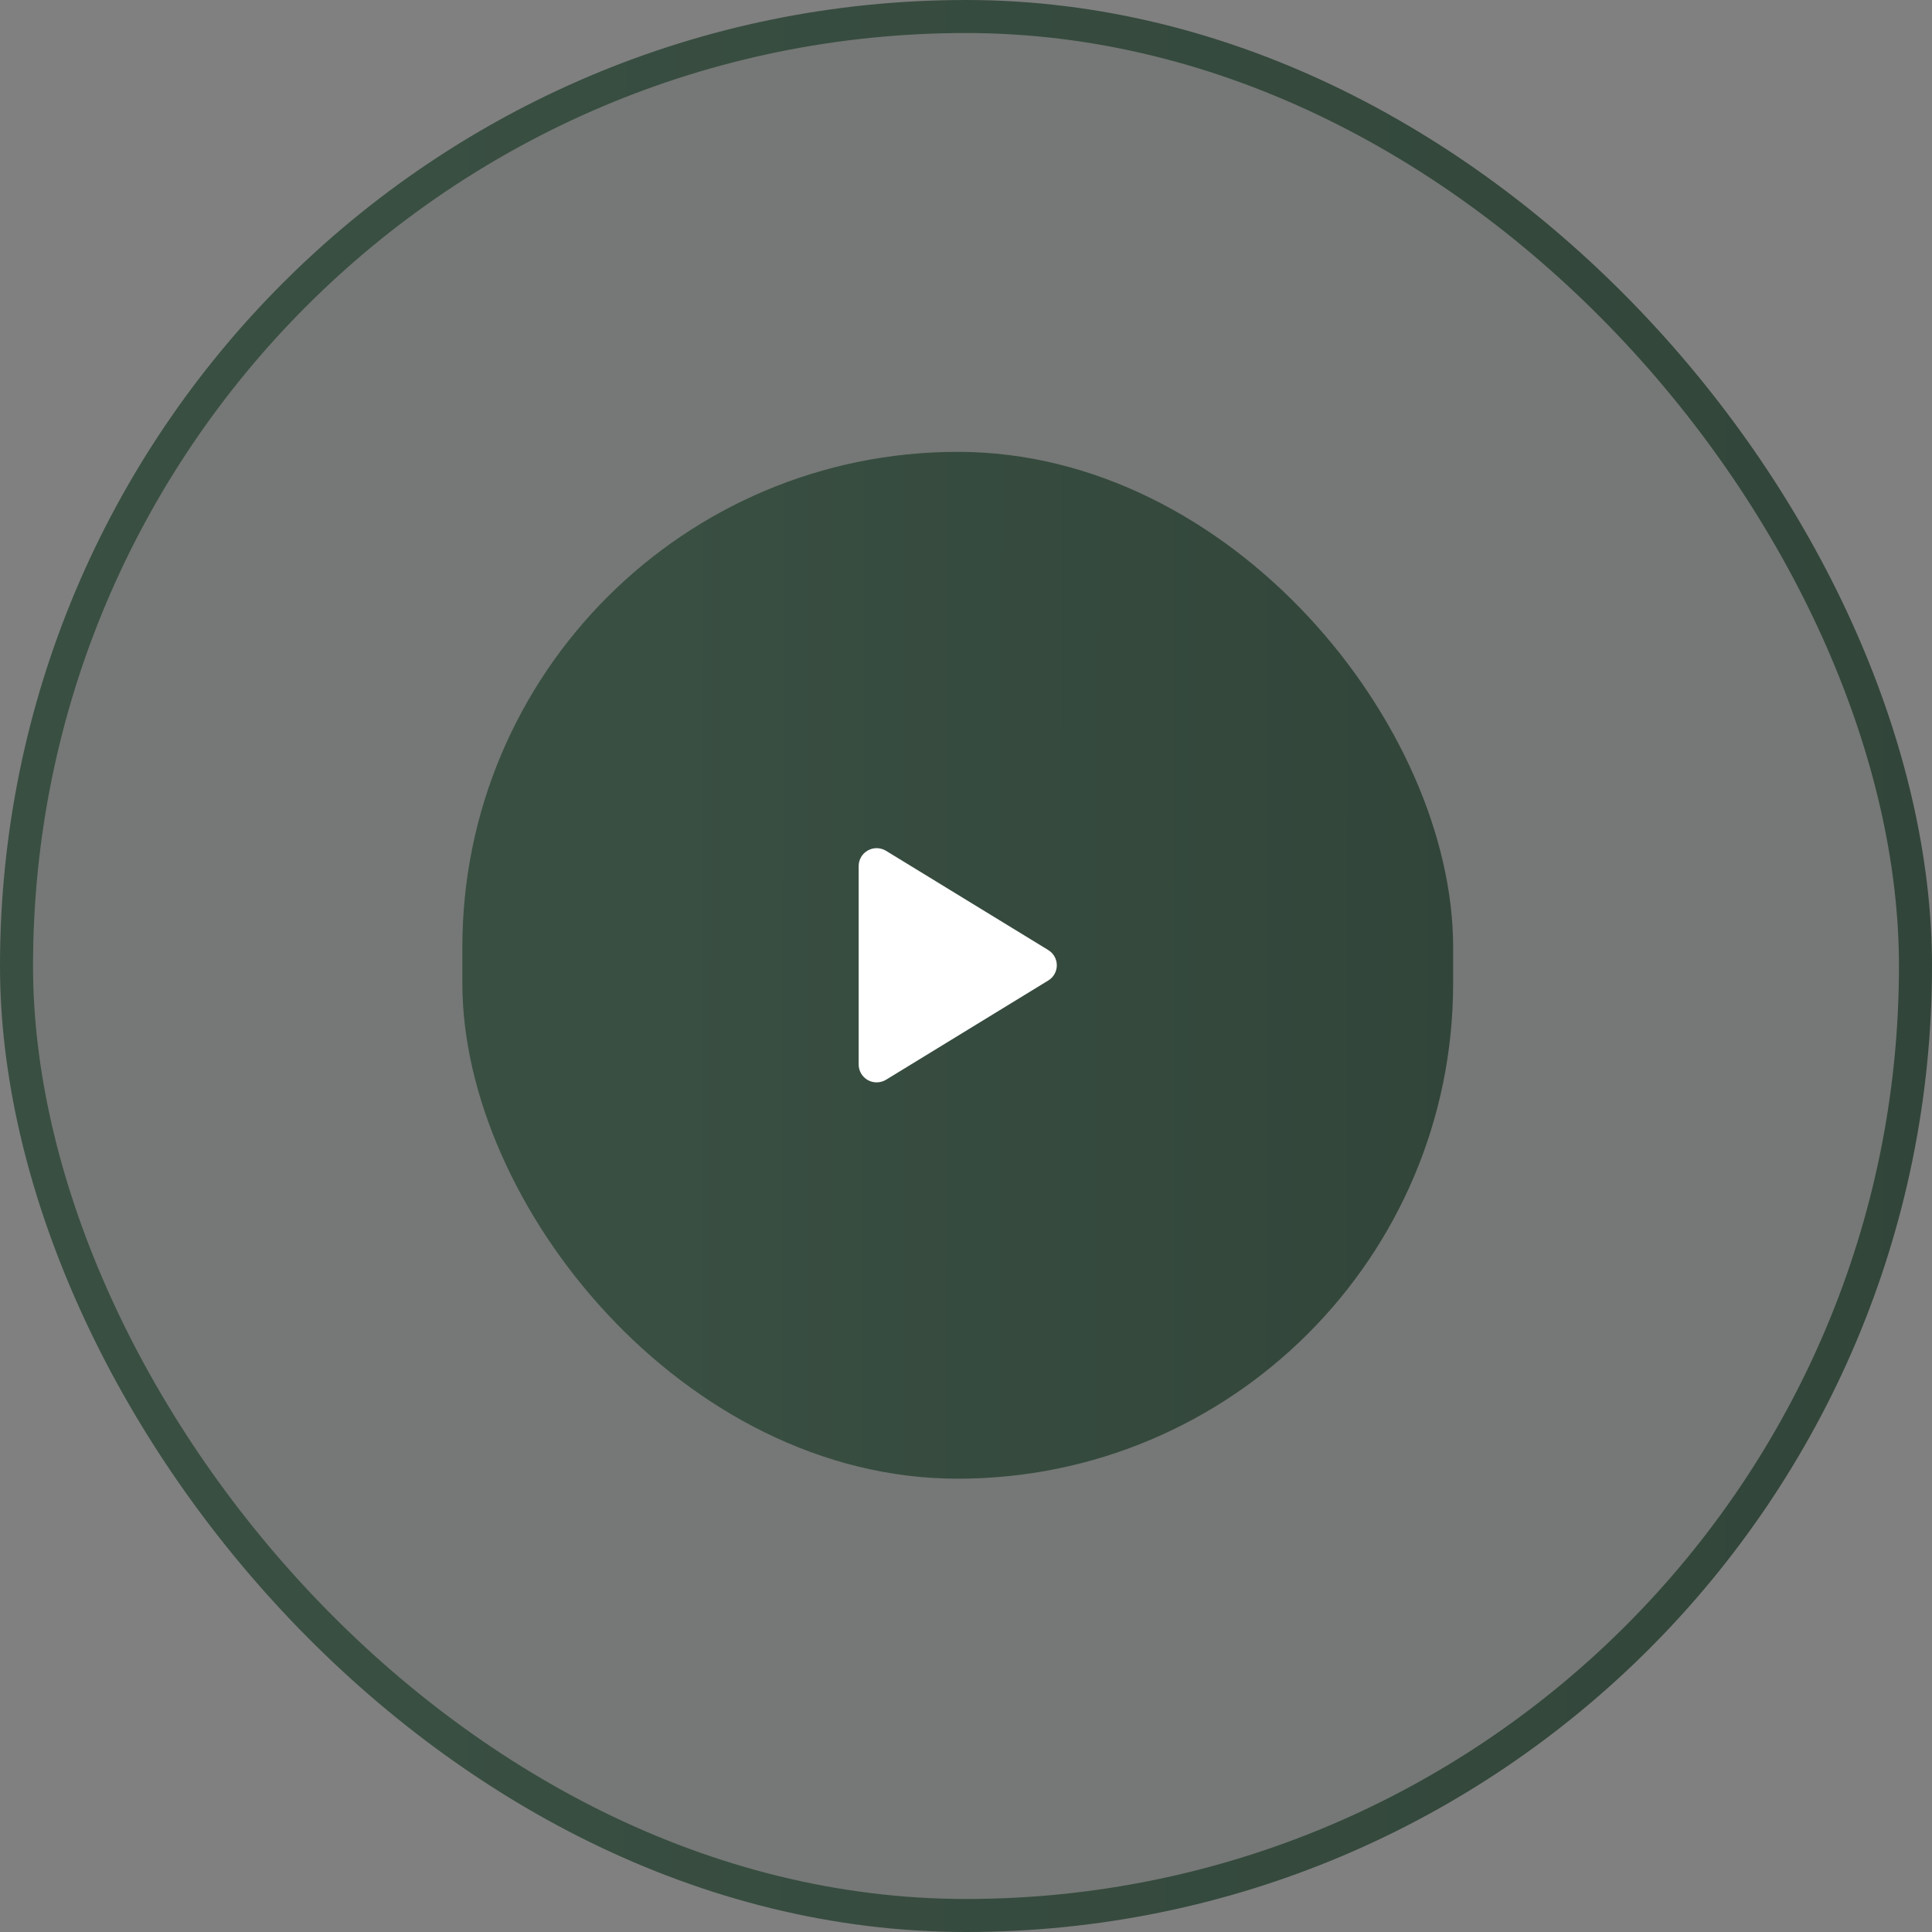 <svg width="117" height="117" viewBox="0 0 117 117" fill="none" xmlns="http://www.w3.org/2000/svg">
<rect x="0" y="0" width="117" height="117" fill="#808080" stroke="none"/>
<rect x="1" y="1" width="115" height="115" rx="57.5" fill="#394F42" fill-opacity="0.16"/>
<rect x="1" y="1" width="115" height="115" rx="57.5" stroke="url(#paint0_linear_231_8193)" stroke-width="2"/>
<rect x="28" y="27.364" width="60" height="62.184" rx="30" fill="url(#paint1_linear_231_8193)"/>
<path d="M63.483 57.535L53.658 51.525C53.493 51.423 53.303 51.368 53.109 51.364C52.915 51.361 52.723 51.409 52.554 51.504C52.386 51.598 52.246 51.734 52.149 51.9C52.052 52.066 52 52.254 52 52.446V64.465C52.001 64.754 52.117 65.029 52.322 65.232C52.526 65.435 52.803 65.549 53.091 65.547C53.292 65.547 53.489 65.492 53.661 65.387L63.483 59.377C63.641 59.281 63.771 59.146 63.862 58.984C63.952 58.823 64 58.642 64 58.457C64 58.272 63.952 58.09 63.862 57.929C63.771 57.767 63.641 57.632 63.483 57.536V57.535Z" fill="white"/>
<defs>
<linearGradient id="paint0_linear_231_8193" x1="23.634" y1="32.297" x2="252.02" y2="32.566" gradientUnits="userSpaceOnUse">
<stop stop-color="#394F42"/>
<stop offset="1" stop-color="#28372E"/>
</linearGradient>
<linearGradient id="paint1_linear_231_8193" x1="40.12" y1="44.529" x2="157.241" y2="44.663" gradientUnits="userSpaceOnUse">
<stop stop-color="#394F42"/>
<stop offset="1" stop-color="#28372E"/>
</linearGradient>
</defs>
</svg>
